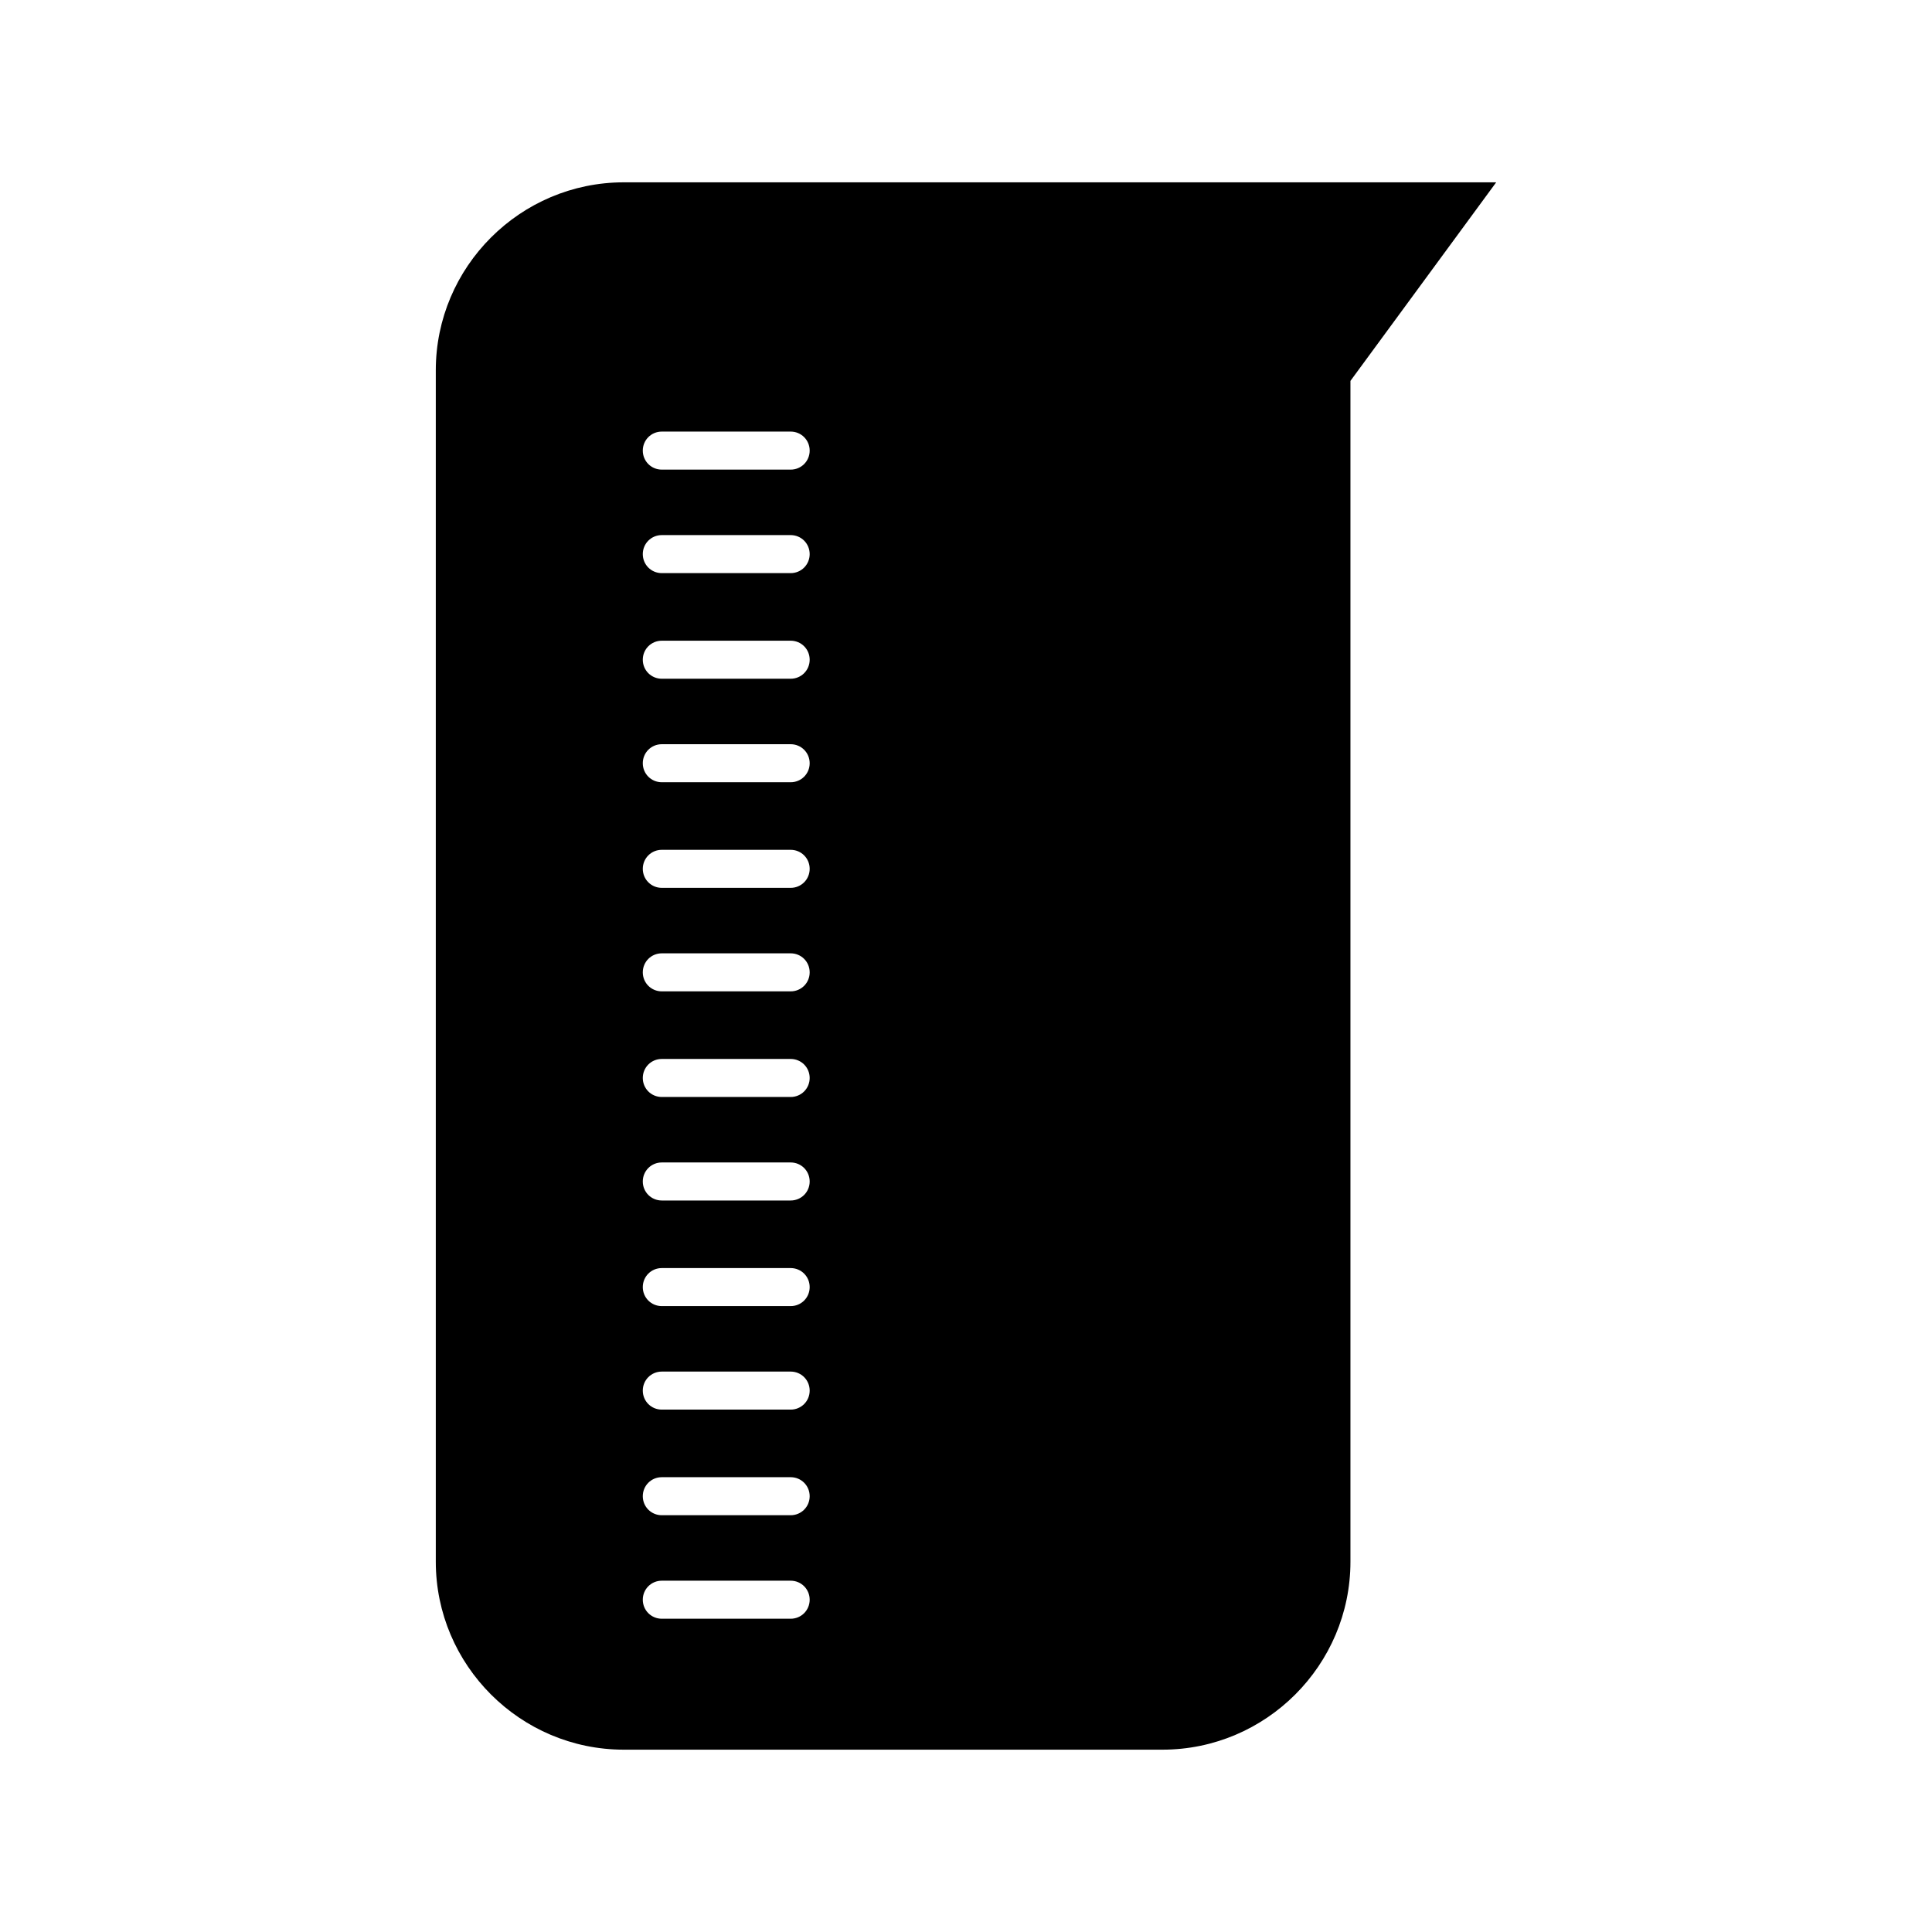 <?xml version="1.0" encoding="UTF-8"?>
<!-- Uploaded to: ICON Repo, www.iconrepo.com, Generator: ICON Repo Mixer Tools -->
<svg fill="#000000" width="800px" height="800px" version="1.1" viewBox="144 144 512 512" xmlns="http://www.w3.org/2000/svg">
 <path d="m309.31 192.32c-27.43 0-49.82 22.391-49.82 49.82v315.72c0 27.43 22.391 49.82 49.82 49.82h142.75c27.43 0 49.82-22.391 49.82-49.82v-312.92l38.625-52.621zm44.223 380.66h-34.148c-2.801 0-5.039-2.238-5.039-5.039 0-2.801 2.238-5.039 5.039-5.039h34.148c2.801 0 5.039 2.238 5.039 5.039 0 2.801-2.238 5.039-5.039 5.039zm0-27.43h-34.148c-2.801 0-5.039-2.238-5.039-5.039 0-2.801 2.238-5.039 5.039-5.039h34.148c2.801 0 5.039 2.238 5.039 5.039 0 2.801-2.238 5.039-5.039 5.039zm0-27.988h-34.148c-2.801 0-5.039-2.238-5.039-5.039s2.238-5.039 5.039-5.039h34.148c2.801 0 5.039 2.238 5.039 5.039s-2.238 5.039-5.039 5.039zm0-27.43h-34.148c-2.801 0-5.039-2.238-5.039-5.039 0-2.801 2.238-5.039 5.039-5.039h34.148c2.801 0 5.039 2.238 5.039 5.039 0 2.801-2.238 5.039-5.039 5.039zm0-27.988h-34.148c-2.801 0-5.039-2.238-5.039-5.039 0-2.801 2.238-5.039 5.039-5.039h34.148c2.801 0 5.039 2.238 5.039 5.039 0 2.797-2.238 5.039-5.039 5.039zm0-27.43h-34.148c-2.801 0-5.039-2.238-5.039-5.039s2.238-5.039 5.039-5.039h34.148c2.801 0 5.039 2.238 5.039 5.039 0 2.797-2.238 5.039-5.039 5.039zm0-27.992h-34.148c-2.801 0-5.039-2.238-5.039-5.039s2.238-5.039 5.039-5.039h34.148c2.801 0 5.039 2.238 5.039 5.039s-2.238 5.039-5.039 5.039zm0-27.43h-34.148c-2.801 0-5.039-2.238-5.039-5.039 0-2.801 2.238-5.039 5.039-5.039h34.148c2.801 0 5.039 2.238 5.039 5.039 0 2.801-2.238 5.039-5.039 5.039zm0-27.988h-34.148c-2.801 0-5.039-2.238-5.039-5.039 0-2.801 2.238-5.039 5.039-5.039h34.148c2.801 0 5.039 2.238 5.039 5.039 0 2.801-2.238 5.039-5.039 5.039zm0-27.43h-34.148c-2.801 0-5.039-2.238-5.039-5.039s2.238-5.039 5.039-5.039h34.148c2.801 0 5.039 2.238 5.039 5.039s-2.238 5.039-5.039 5.039zm0-27.988h-34.148c-2.801 0-5.039-2.238-5.039-5.039 0-2.801 2.238-5.039 5.039-5.039h34.148c2.801 0 5.039 2.238 5.039 5.039 0 2.801-2.238 5.039-5.039 5.039zm0-27.43h-34.148c-2.801 0-5.039-2.238-5.039-5.039 0-2.801 2.238-5.039 5.039-5.039h34.148c2.801 0 5.039 2.238 5.039 5.039 0 2.801-2.238 5.039-5.039 5.039z"/>
</svg>